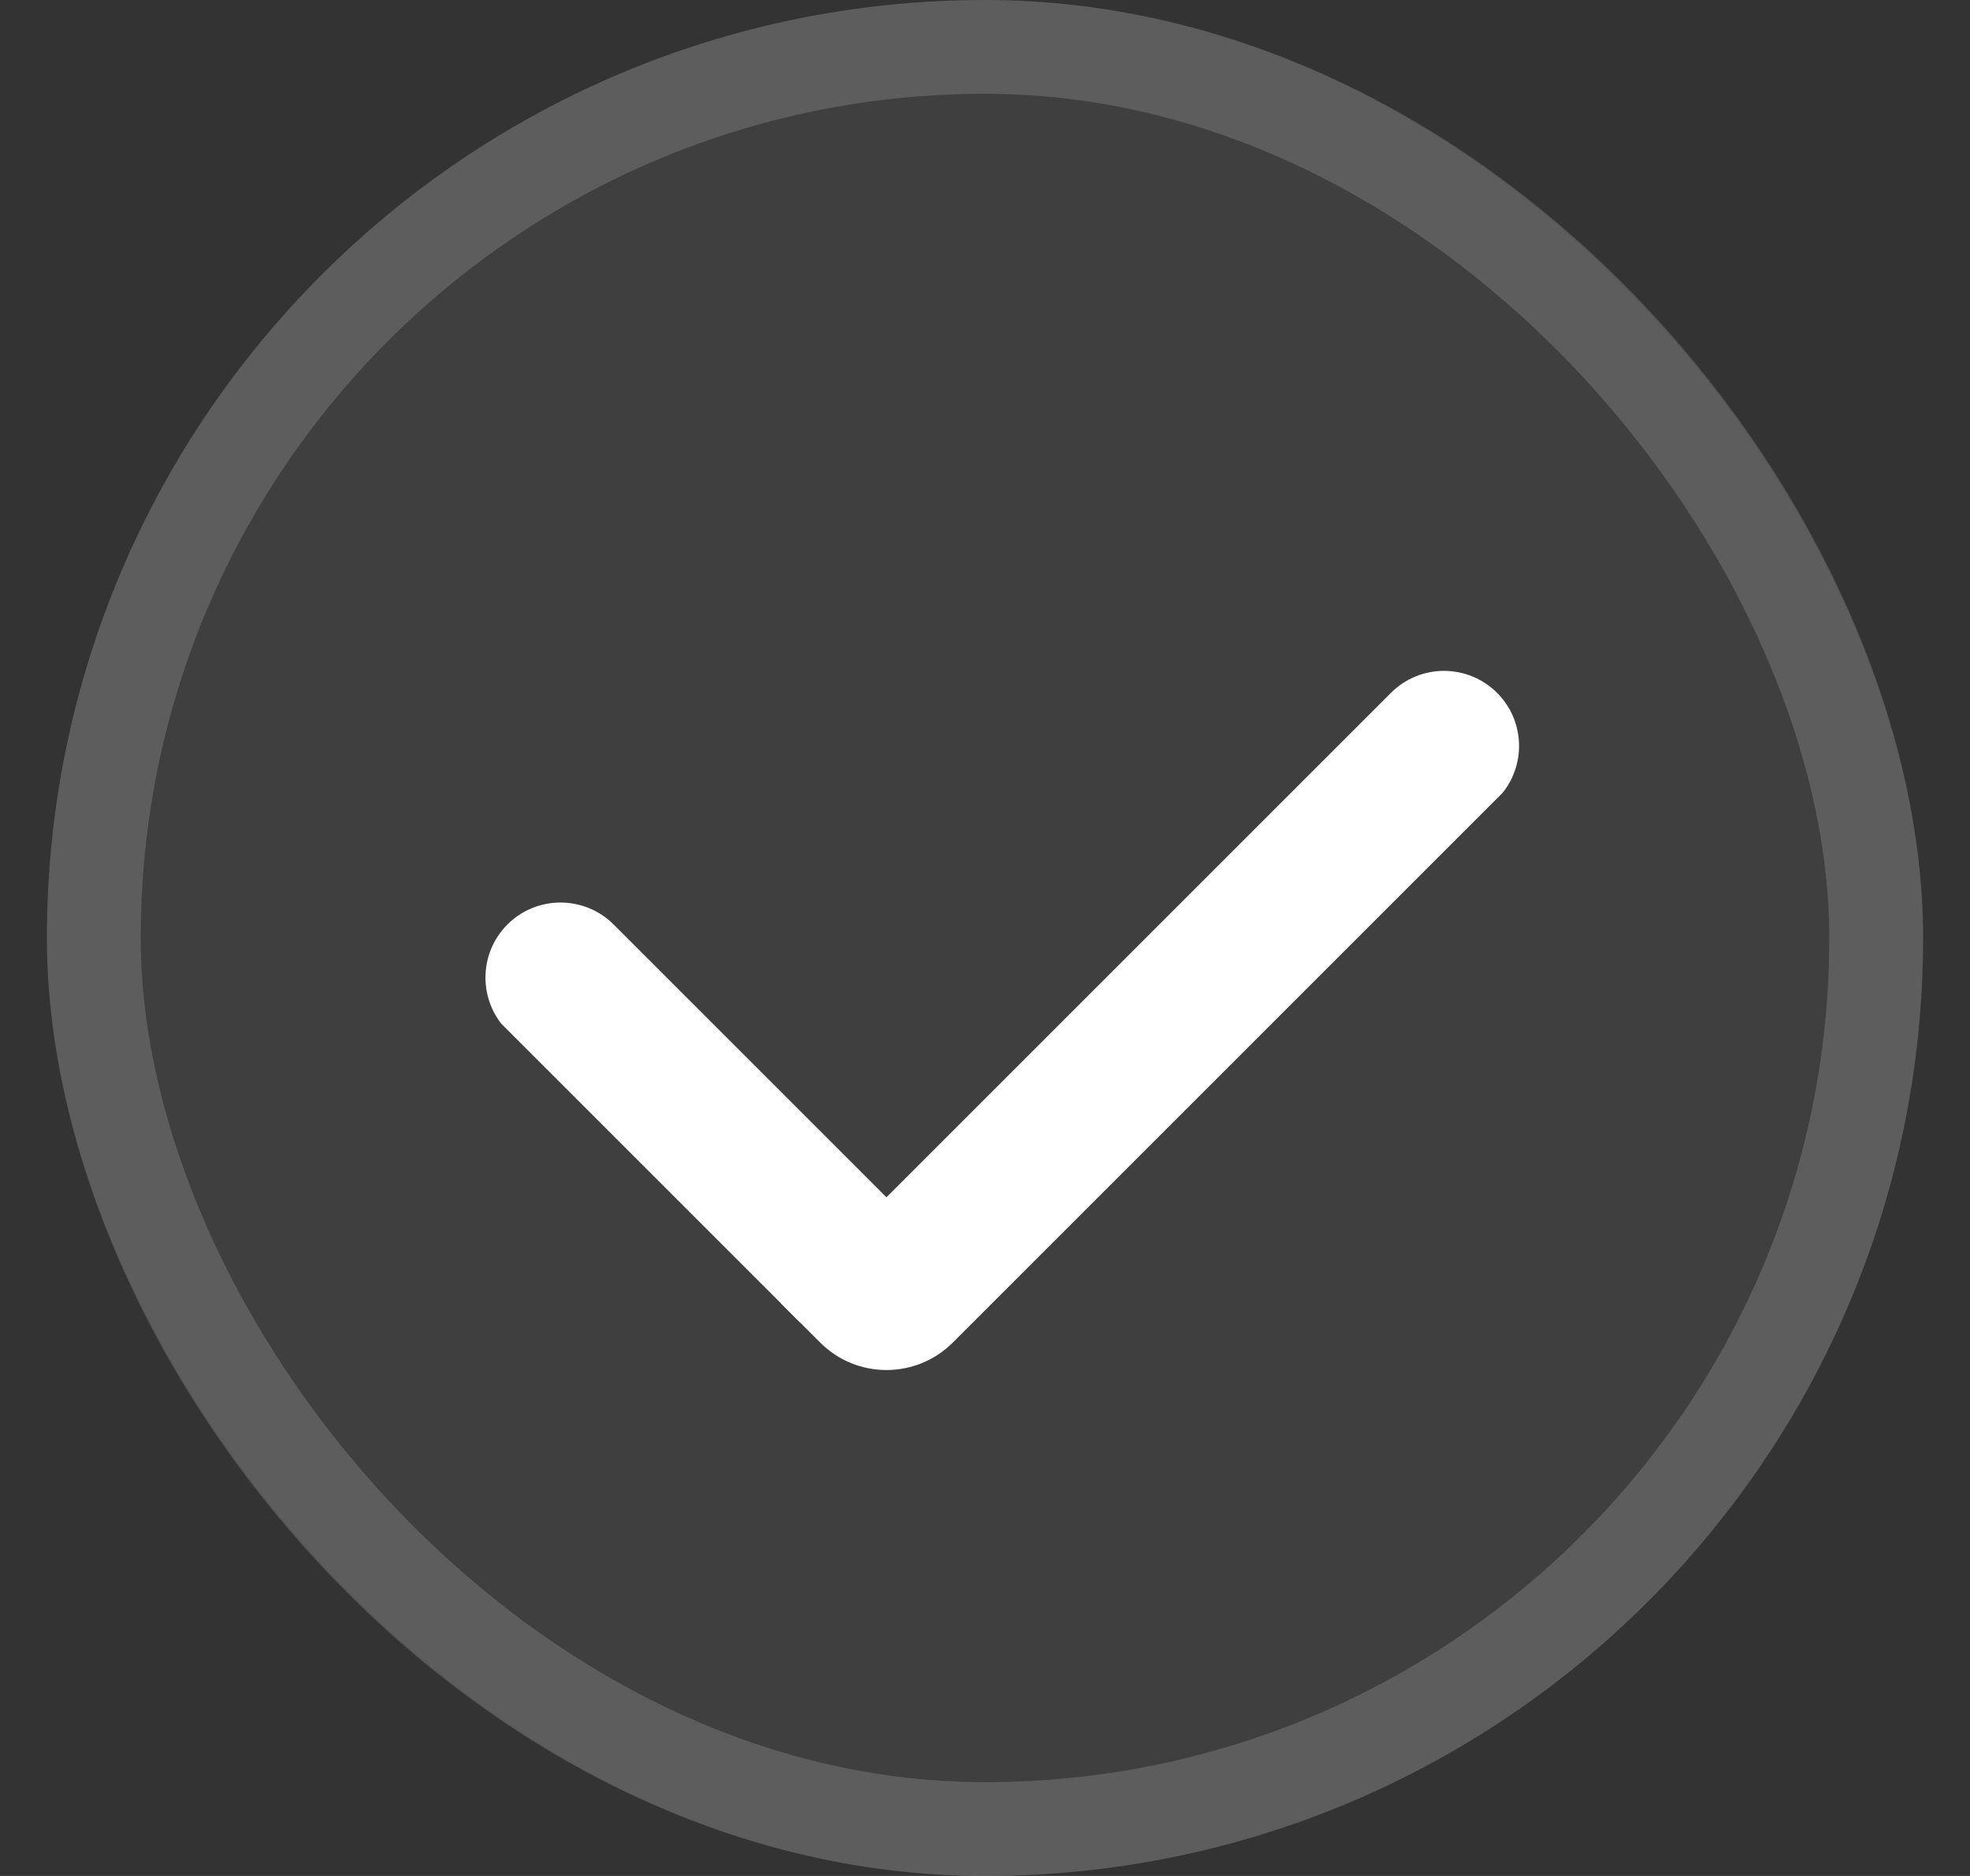 <svg width="21" height="20" viewBox="0 0 21 20" fill="none" xmlns="http://www.w3.org/2000/svg">
<rect x="0" y="0" width="21" height="20" fill="#333333" stroke="none"/>
<rect x="0.5" width="20" height="20" rx="10" fill="white" fill-opacity="0.06"/>
<rect x="1" y="0.5" width="19" height="19" rx="9.5" stroke="white" stroke-opacity="0.16"/>
<g clip-path="url(#clip0_1145_288)">
<path d="M5.409 10.988C5.097 10.675 5.097 10.169 5.409 9.856C5.722 9.544 6.228 9.544 6.541 9.856L9.655 12.97L8.523 14.102L5.409 10.988Z" fill="white"/>
<path d="M9.453 15.023L8.322 13.892L14.827 7.387C15.14 7.074 15.646 7.074 15.959 7.387C16.271 7.699 16.271 8.206 15.959 8.518L9.453 15.023Z" fill="white"/>
</g>
<defs>
<clipPath id="clip0_1145_288">
<path d="M4.5 10.07L11.571 2.999L16.521 7.949L10.157 14.313C9.766 14.704 9.133 14.704 8.743 14.313L4.5 10.07Z" fill="white"/>
</clipPath>
</defs>
</svg>
